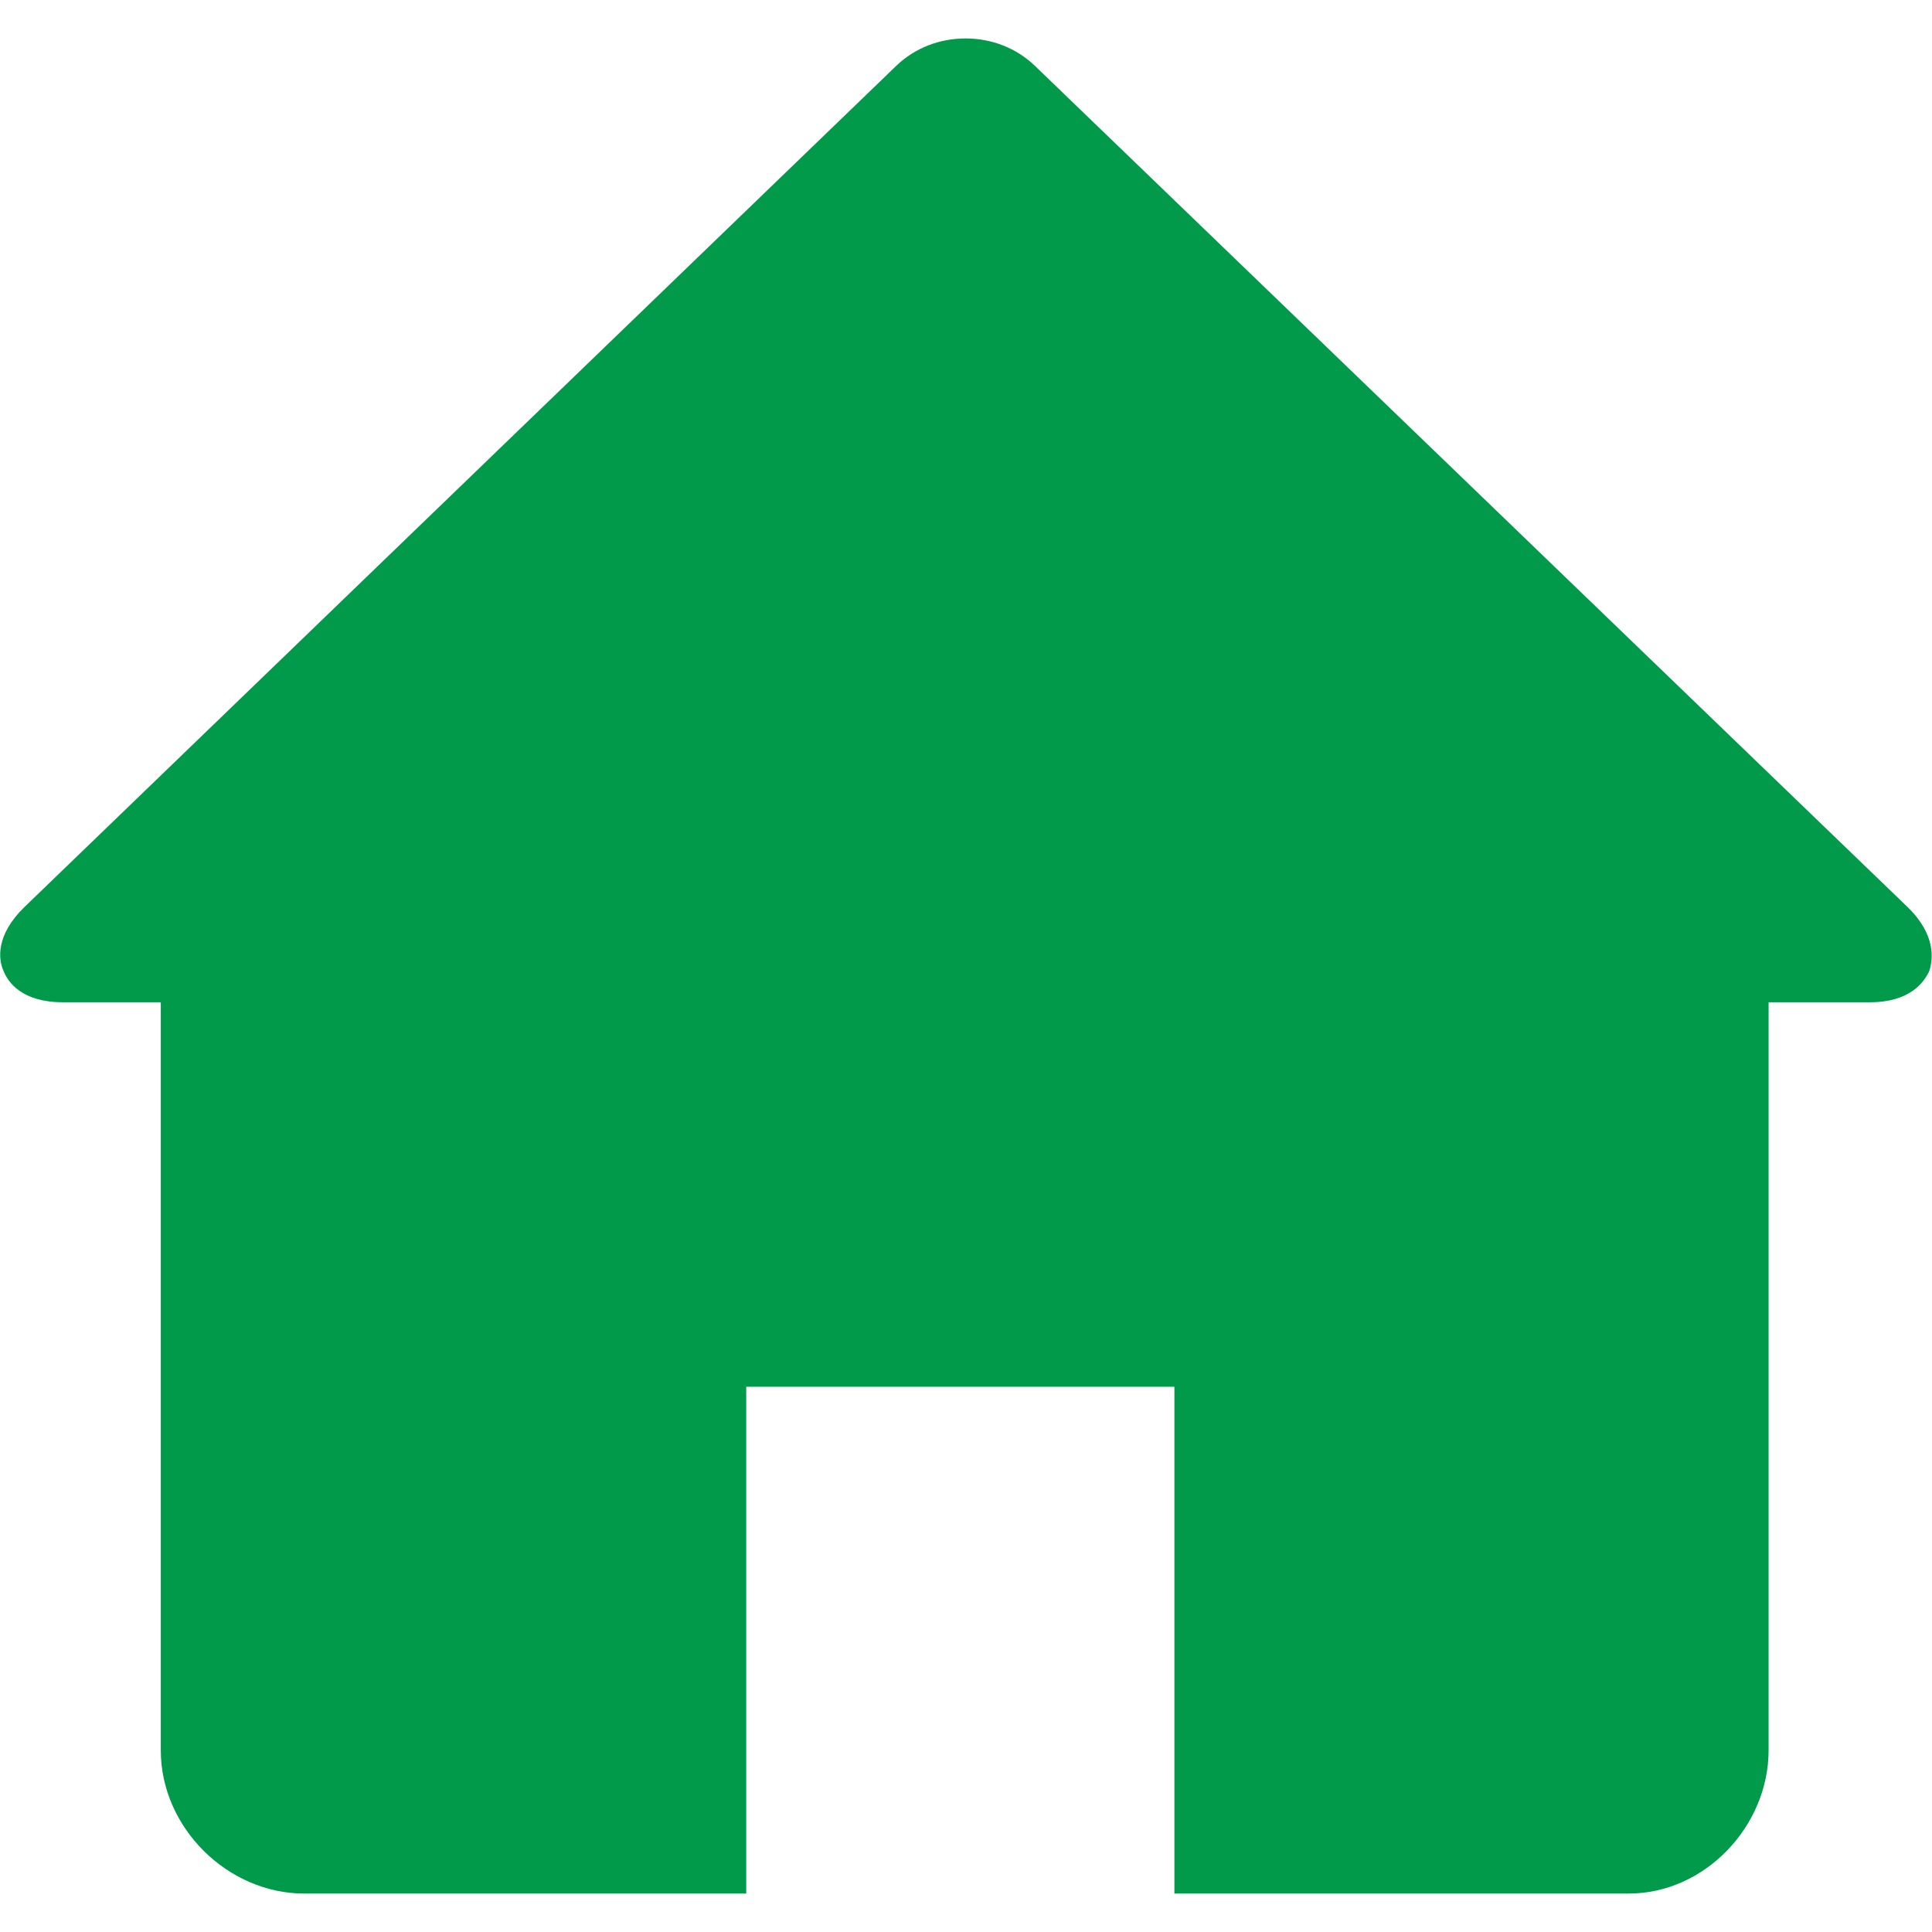 <?xml version="1.0" encoding="utf-8"?>
<!-- Generator: Adobe Illustrator 20.1.0, SVG Export Plug-In . SVG Version: 6.00 Build 0)  -->
<svg version="1.1" id="Capa_1" xmlns="http://www.w3.org/2000/svg" xmlns:xlink="http://www.w3.org/1999/xlink" x="0px" y="0px"
	 viewBox="0 0 221.1 221.1" style="enable-background:new 0 0 221.1 221.1;" xml:space="preserve">
<style type="text/css">
	.st0{fill:#009A4A;}
</style>
<path class="st0" d="M218.3,103.8L118.4,7.5c-2.1-2-4.9-3.1-7.9-3.1c-3,0-5.8,1.1-7.9,3.1L2.8,103.8c-3.3,3.2-3,6-2.4,7.3
	c0.5,1.3,2.1,3.6,6.8,3.6h11.2v85.6c0,8.9,7.7,16.4,16.4,16.4h50.6v-58h49v58h52c8.7,0,16-7.7,16-16.4v-85.6h11.6
	c4.6,0,6.2-2.3,6.8-3.6C221.2,109.8,221.6,107,218.3,103.8z"/>
</svg>
